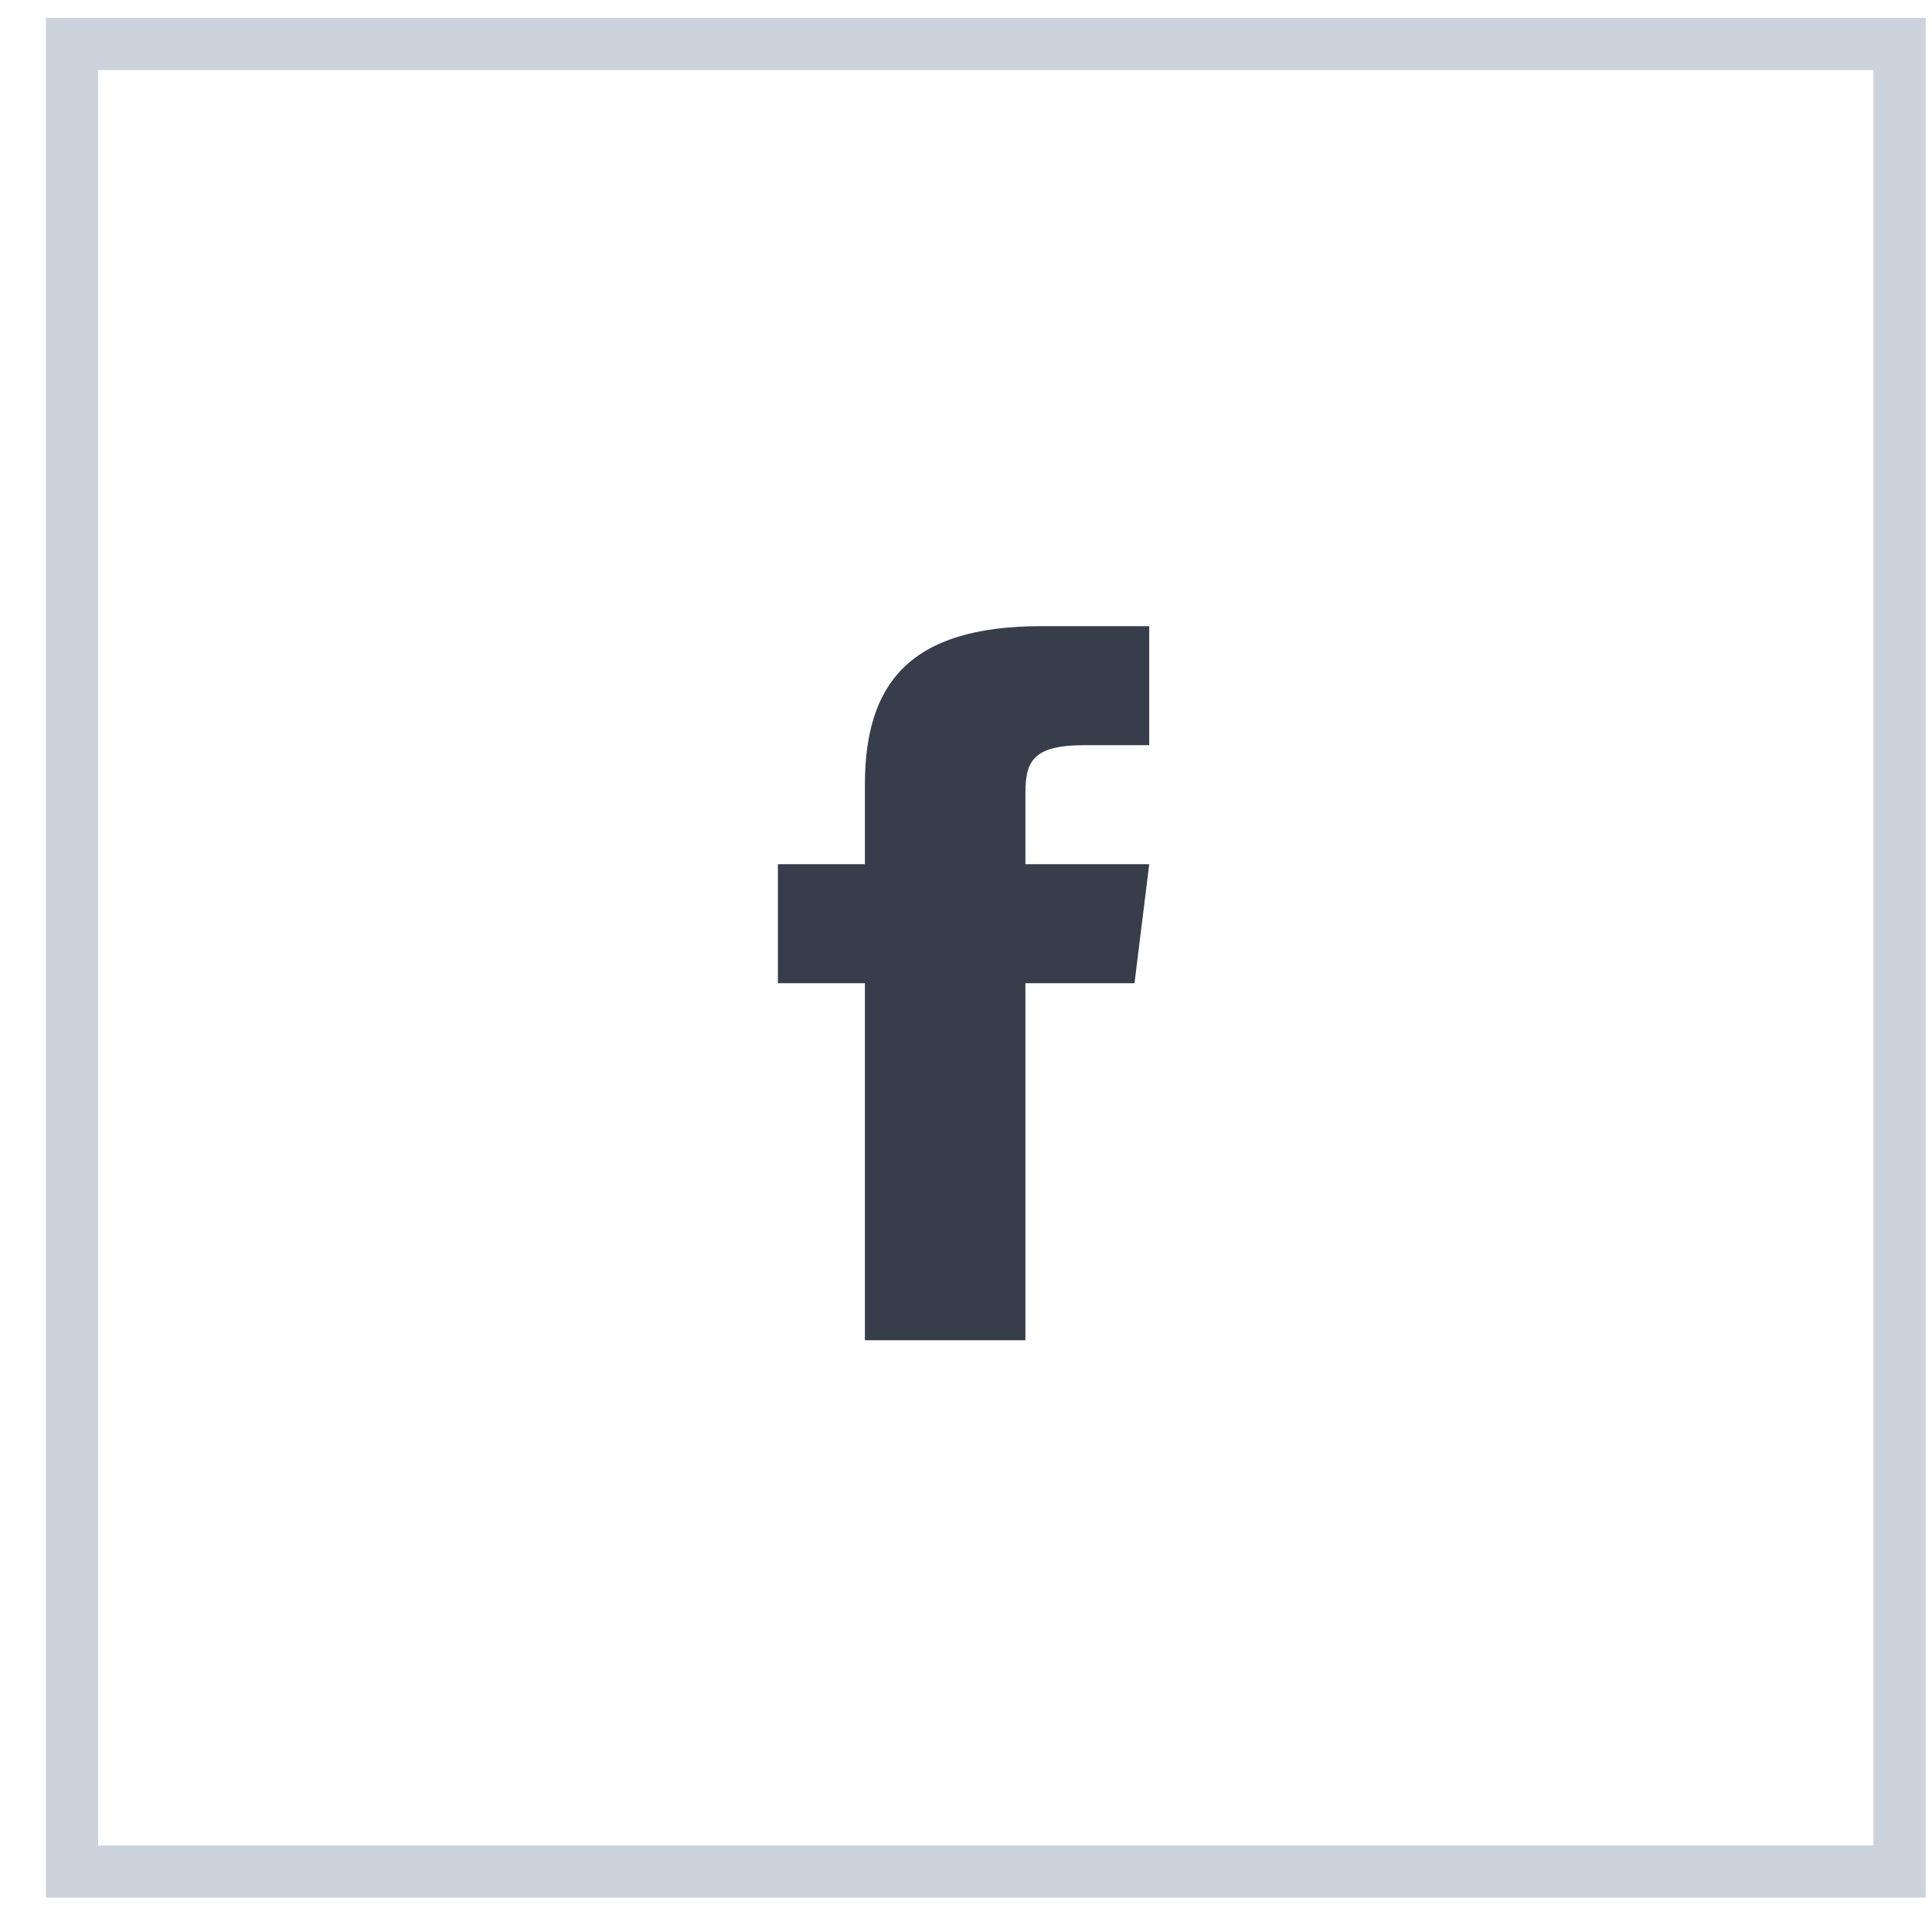 <?xml version="1.0" encoding="UTF-8"?>
<svg width="37px" height="37px" viewBox="0 0 37 37" version="1.1" xmlns="http://www.w3.org/2000/svg" xmlns:xlink="http://www.w3.org/1999/xlink">
    <!-- Generator: sketchtool 51.3 (57544) - http://www.bohemiancoding.com/sketch -->
    <title>2B11BE40-3EBB-4B98-9DEF-D27E86D76EE7</title>
    <desc>Created with sketchtool.</desc>
    <defs></defs>
    <g id="1_Home_Page" stroke="none" stroke-width="1" fill="none" fill-rule="evenodd">
        <g id="Articles_Page" transform="translate(-1105, -370)" fill-rule="nonzero">
            <g id="Group-4" transform="translate(1104, 370)">
                <g id="Group-7-Copy-2" transform="translate(0.953, 0.255)" stroke="#CDD3DD">
                    <rect id="Rectangle-6" x="1.426" y="0.587" width="35" height="35"></rect>
                </g>
                <path d="M20.638,16.55 L20.638,15.194 C20.638,14.581 20.779,14.271 21.768,14.271 L23.009,14.271 L23.009,11.992 L20.938,11.992 C18.401,11.992 17.564,13.11 17.564,15.03 L17.564,16.55 L15.898,16.55 L15.898,18.83 L17.564,18.83 L17.564,25.667 L20.638,25.667 L20.638,18.83 L22.727,18.83 L23.009,16.55 L20.638,16.55 Z" id="Shape" fill="#373D4A"></path>
            </g>
        </g>
    </g>
</svg>